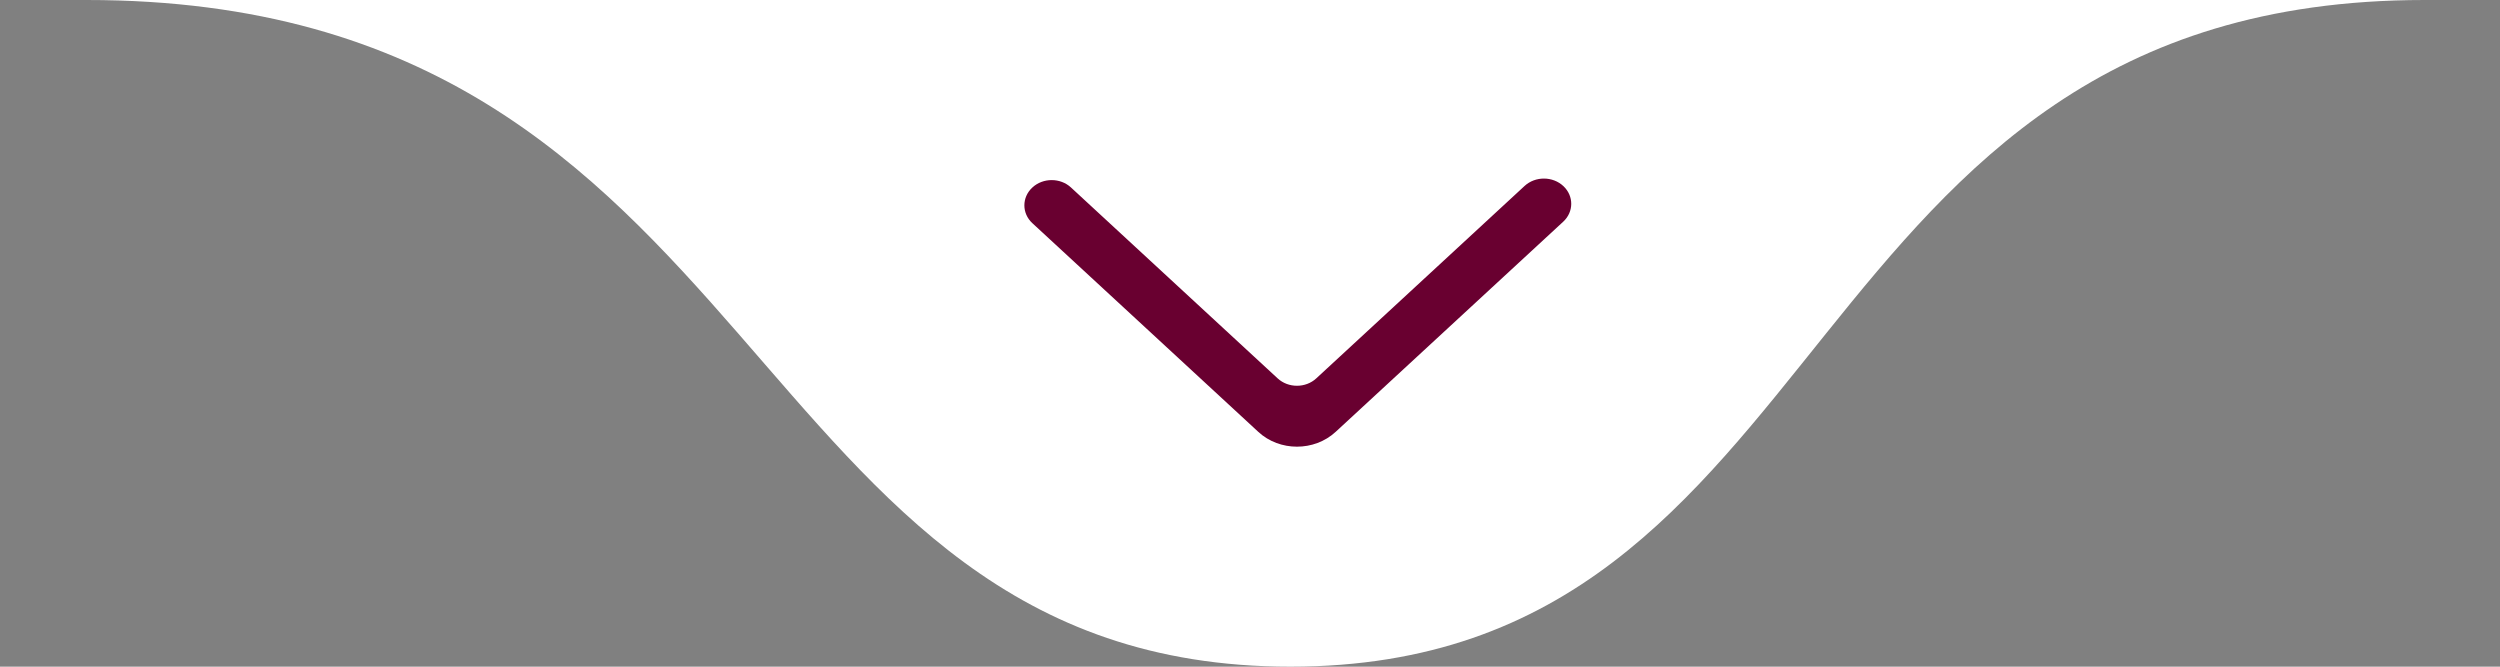 <svg xmlns="http://www.w3.org/2000/svg" width="120" height="32" viewBox="0 0 120 32" fill="none"><rect x="0" y="0" width="120" height="32" fill="#808080" stroke="none"/><path d="M116.381 7.74586e-06H4.157C37.223 1.78601e-05 35.219 32 61.939 32C88.659 32 85.653 1.82851e-05 116.381 7.74586e-06Z" fill="white"></path><path fill-rule="evenodd" clip-rule="evenodd" d="M49.554 9C49.042 9.473 49.042 10.24 49.554 10.713L60.399 20.73C61.423 21.677 63.085 21.677 64.11 20.73L75.036 10.64C75.542 10.171 75.549 9.414 75.049 8.939C74.539 8.454 73.698 8.448 73.18 8.926L63.182 18.161C62.669 18.635 61.839 18.635 61.326 18.161L51.408 9C50.897 8.526 50.065 8.526 49.554 9Z" fill="#690030"></path></svg>